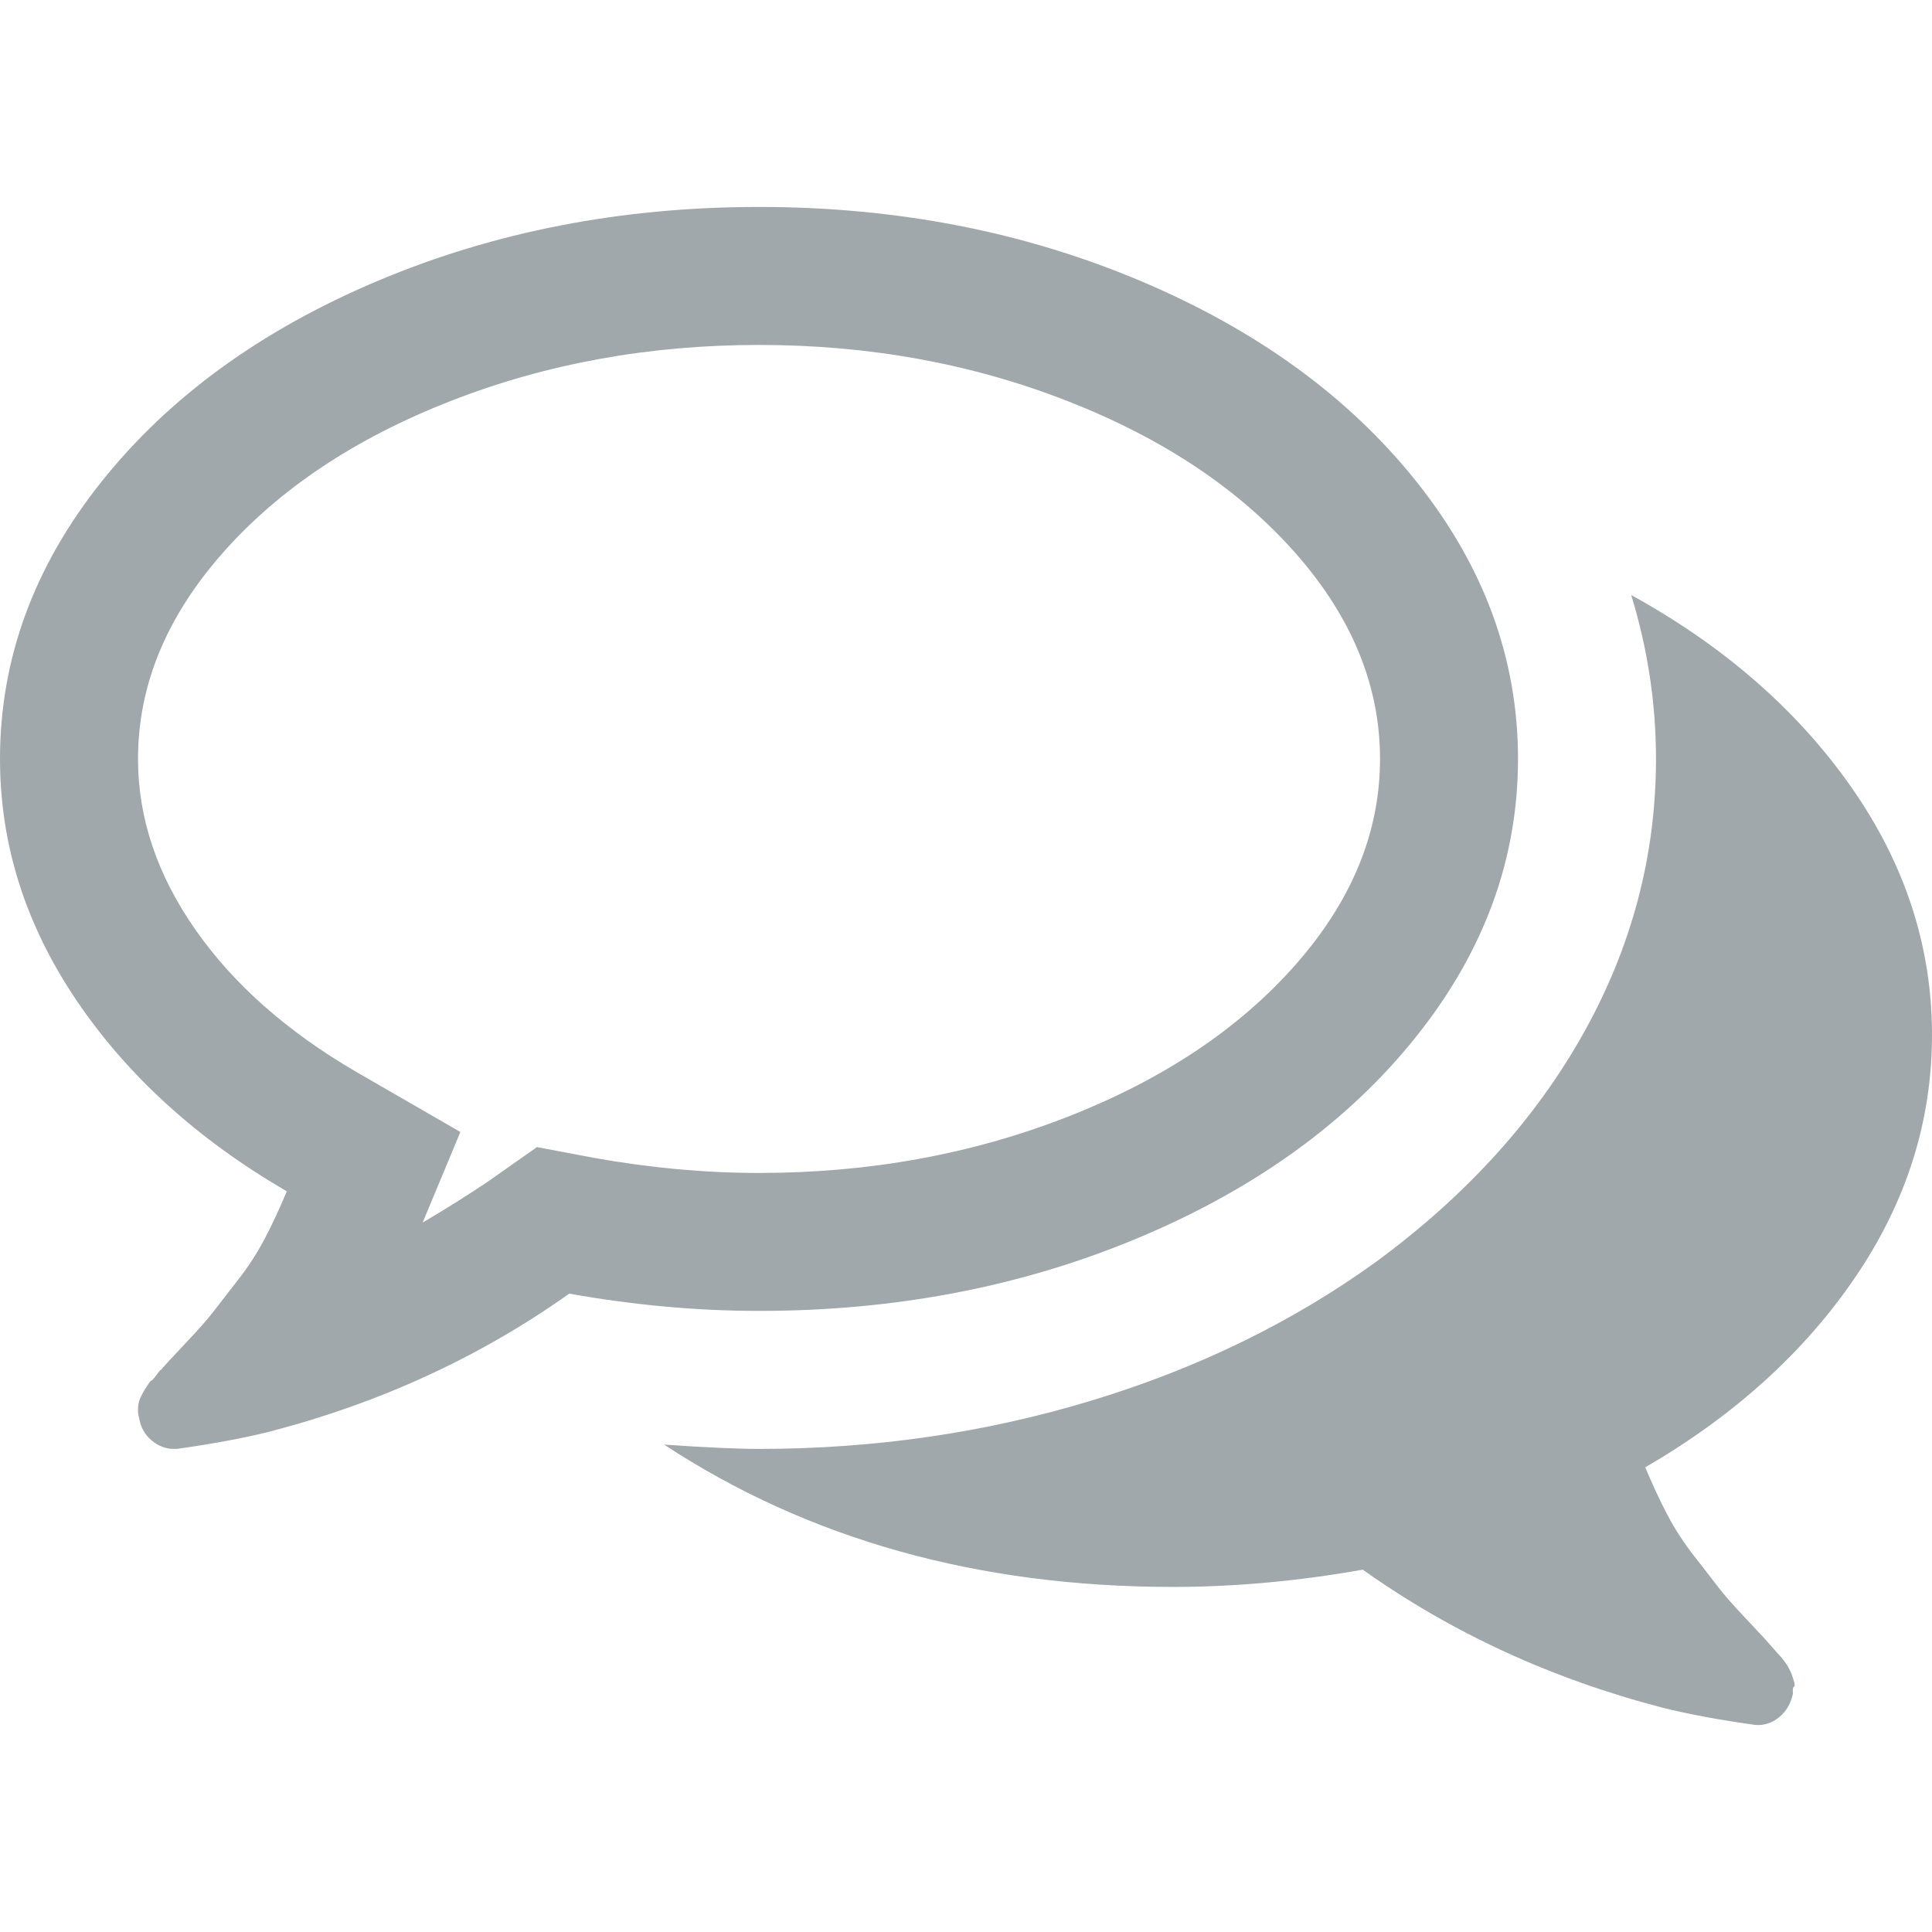 <svg version="1.1" id="Capa_1" xmlns="http://www.w3.org/2000/svg" xmlns:xlink="http://www.w3.org/1999/xlink" x="0px" y="0px"
	 width="511.62px" height="511.619px" viewBox="0 0 511.62 511.619" style="enable-background:new 0 0 511.62 511.619;"
	 xml:space="preserve">
<g fill="#a0a8ab">
	<g>
		<path d="M301.923,327.602c30.93-13.038,55.34-30.785,73.228-53.248c17.891-22.458,26.837-46.915,26.837-73.372
			c0-26.458-8.946-50.914-26.837-73.376c-17.888-22.459-42.298-40.208-73.228-53.249c-30.93-13.039-64.571-19.556-100.928-19.556
			c-36.354,0-69.995,6.521-100.927,19.56C69.14,87.4,44.729,105.149,26.84,127.609C8.947,150.068,0,174.523,0,200.982
			c0,22.648,6.764,43.975,20.276,63.957c13.512,19.985,32.071,36.833,55.671,50.535c-1.902,4.572-3.853,8.754-5.852,12.566
			c-2,3.806-4.377,7.467-7.139,10.991c-2.76,3.525-4.899,6.283-6.423,8.275c-1.523,1.998-3.997,4.809-7.424,8.422
			c-3.428,3.617-5.618,5.996-6.567,7.135c0-0.191-0.383,0.24-1.143,1.287c-0.763,1.047-1.191,1.52-1.287,1.431
			c-0.094-0.103-0.476,0.373-1.141,1.42c-0.666,1.048-1,1.571-1,1.571l-0.715,1.423c-0.284,0.568-0.476,1.137-0.57,1.712
			c-0.096,0.567-0.144,1.19-0.144,1.854s0.094,1.28,0.286,1.854c0.383,2.471,1.477,4.466,3.284,5.996
			c1.809,1.52,3.757,2.279,5.854,2.279h0.857c9.515-1.332,17.701-2.854,24.552-4.569c29.312-7.614,55.771-19.797,79.372-36.545
			c17.128,3.046,33.88,4.568,50.248,4.568C237.349,347.156,270.994,340.641,301.923,327.602z M142.184,303.767l-12.564,8.846
			c-5.33,3.614-11.227,7.331-17.7,11.14l9.995-23.986l-27.694-15.988c-18.276-10.656-32.454-23.219-42.542-37.685
			c-10.089-14.465-15.131-29.502-15.131-45.111c0-19.417,7.474-37.594,22.414-54.534c14.938-16.94,35.067-30.358,60.382-40.259
			c25.313-9.895,52.532-14.847,81.653-14.847c29.121,0,56.342,4.952,81.654,14.847c25.313,9.9,45.442,23.319,60.388,40.259
			c14.94,16.939,22.408,35.116,22.408,54.534c0,19.414-7.468,37.59-22.408,54.53c-14.945,16.945-35.074,30.36-60.388,40.256
			c-25.312,9.897-52.53,14.846-81.654,14.846c-14.272,0-28.833-1.335-43.681-3.997L142.184,303.767z"/>
		<path d="M491.347,338.156c13.518-19.896,20.272-41.255,20.272-64.098c0-23.411-7.139-45.303-21.409-65.666
			c-14.277-20.362-33.694-37.305-58.245-50.819c4.374,14.274,6.563,28.739,6.563,43.398c0,25.503-6.368,49.676-19.129,72.519
			c-12.752,22.836-31.025,43.01-54.816,60.524c-22.08,15.988-47.205,28.261-75.377,36.829
			c-28.164,8.562-57.573,12.848-88.218,12.848c-5.708,0-14.084-0.377-25.122-1.137c38.256,25.119,83.177,37.685,134.756,37.685
			c16.371,0,33.119-1.526,50.251-4.571c23.6,16.755,50.06,28.931,79.37,36.549c6.852,1.718,15.037,3.237,24.554,4.568
			c2.283,0.195,4.381-0.476,6.283-1.995c1.903-1.526,3.142-3.614,3.71-6.276c-0.089-1.143,0-1.77,0.287-1.861
			c0.281-0.09,0.233-0.712-0.144-1.852c-0.376-1.144-0.568-1.715-0.568-1.715l-0.712-1.424c-0.198-0.376-0.52-0.903-0.999-1.567
			c-0.476-0.66-0.855-1.14-1.143-1.427c-0.28-0.284-0.705-0.763-1.28-1.424c-0.568-0.66-0.951-1.092-1.143-1.283
			c-0.951-1.143-3.139-3.521-6.564-7.139c-3.429-3.613-5.899-6.42-7.422-8.418c-1.523-1.999-3.665-4.757-6.424-8.282
			c-2.758-3.518-5.14-7.183-7.139-10.991c-1.998-3.806-3.949-7.995-5.852-12.56C459.281,374.855,477.843,358.059,491.347,338.156z"
			/>
	</g>
</g>
</svg>